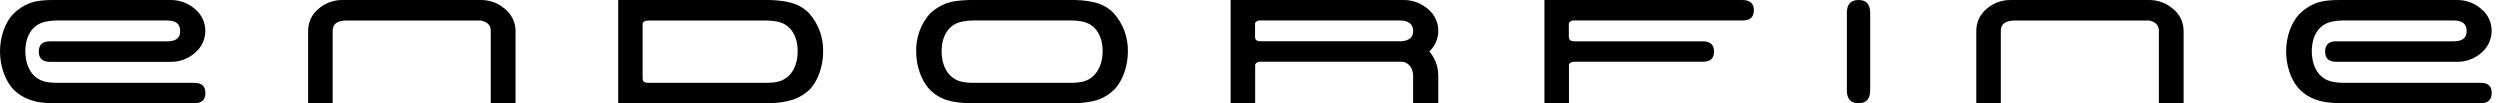 <?xml version="1.0" encoding="UTF-8"?>
<svg xmlns="http://www.w3.org/2000/svg" xmlns:xlink="http://www.w3.org/1999/xlink" width="242px" height="10px" viewBox="0 0 242 10" version="1.1">
  <title>logo-endorfine-Black</title>
  <g id="Page-1" stroke="none" stroke-width="1" fill="none" fill-rule="evenodd">
    <g id="logo-endorfine-Black" fill="#000000" fill-rule="nonzero">
      <path d="M210.376,0.88 C209.722,0.299 208.874,-0.014 208.001,0.001 L194.681,0.001 C193.798,-0.023 192.94,0.291 192.282,0.88 C191.974,1.136 191.727,1.457 191.558,1.819 C191.389,2.182 191.302,2.578 191.304,2.978 L191.304,9.992 L193.679,9.992 L193.679,2.978 C193.679,2.321 194.127,1.988 195.029,1.988 L208.044,1.988 C208.669,2.119 208.982,2.452 208.982,2.978 L208.982,9.992 L211.373,9.992 L211.373,2.978 C211.372,2.576 211.282,2.18 211.109,1.817 C210.937,1.455 210.686,1.135 210.376,0.88 Z M106.181,0.29 C105.888,0.209 105.591,0.146 105.291,0.1 C104.876,0.04 104.458,0.007 104.04,0.001 L93.835,0.001 C93.438,0.008 93.042,0.036 92.648,0.084 C92.307,0.124 91.972,0.198 91.646,0.306 C91.051,0.529 90.505,0.863 90.035,1.292 C89.135,2.306 88.652,3.625 88.686,4.981 C88.686,6.327 89.141,7.795 90.035,8.706 C90.496,9.167 91.063,9.508 91.686,9.699 C92.012,9.791 92.344,9.86 92.68,9.905 C93.075,9.953 93.36,9.976 93.823,9.996 L104.028,9.996 C104.425,9.985 104.822,9.952 105.215,9.897 C105.534,9.856 105.849,9.791 106.158,9.703 C106.781,9.502 107.35,9.162 107.824,8.71 C108.723,7.803 109.178,6.335 109.178,4.985 C109.209,3.628 108.725,2.31 107.824,1.296 C107.373,0.824 106.807,0.477 106.181,0.29 Z M104.752,7.918 C104.407,7.988 104.056,8.022 103.703,8.017 L94.176,8.017 C93.824,8.022 93.472,7.989 93.127,7.918 C91.801,7.637 91.148,6.414 91.148,4.957 C91.148,3.5 91.813,2.357 93.127,2.095 C93.472,2.023 93.823,1.984 94.176,1.98 L103.707,1.98 C104.059,1.979 104.411,2.012 104.756,2.079 C106.078,2.345 106.735,3.508 106.735,4.941 C106.735,6.374 106.082,7.629 104.752,7.918 Z M16.166,4.003 L4.841,4.003 C4.093,4.003 3.756,4.336 3.756,4.997 C3.756,5.658 4.117,5.986 4.841,5.986 L16.506,5.986 C17.379,6.002 18.227,5.69 18.881,5.112 C19.193,4.851 19.444,4.524 19.616,4.155 C19.787,3.787 19.876,3.385 19.875,2.978 C19.875,2.577 19.785,2.18 19.614,1.817 C19.442,1.455 19.192,1.134 18.881,0.88 C18.215,0.294 17.353,-0.02 16.466,0.001 L5.146,0.001 C3.701,0.001 3.167,0.203 2.921,0.29 C2.33,0.511 1.79,0.852 1.338,1.292 C0.443,2.186 0,3.639 0,4.981 C0,6.323 0.455,7.807 1.354,8.71 C1.776,9.123 2.284,9.439 2.842,9.636 C3.167,9.759 3.504,9.847 3.847,9.897 C4.28,9.957 4.717,9.991 5.154,10 L18.794,10 C19.51,10 19.883,9.671 19.883,9.01 C19.883,8.349 19.546,8.017 18.794,8.017 L5.486,8.017 C5.133,8.022 4.78,7.989 4.433,7.918 C3.103,7.641 2.454,6.41 2.454,4.957 C2.454,3.504 3.115,2.357 4.433,2.095 C4.777,2.023 5.127,1.984 5.478,1.98 L16.166,1.98 C17.041,1.98 17.44,2.321 17.44,3.006 C17.44,3.69 17.021,4.003 16.166,4.003 Z M48.897,0.88 C48.244,0.299 47.396,-0.014 46.522,0.001 L33.202,0.001 C32.32,-0.023 31.461,0.291 30.803,0.88 C30.496,1.136 30.249,1.457 30.08,1.82 C29.911,2.182 29.824,2.578 29.826,2.978 L29.826,9.992 L32.201,9.992 L32.201,2.978 C32.201,2.321 32.648,1.988 33.55,1.988 L46.565,1.988 C47.191,2.123 47.504,2.452 47.504,2.978 L47.504,9.992 L49.906,9.992 L49.906,2.978 C49.904,2.575 49.812,2.179 49.637,1.816 C49.462,1.453 49.21,1.133 48.897,0.88 Z M76.684,0.298 C76.371,0.206 76.05,0.139 75.726,0.096 C75.333,0.041 74.936,0.009 74.539,0.001 L59.842,0.001 L59.842,9.992 L74.547,9.992 C74.952,9.981 75.357,9.944 75.758,9.881 C76.092,9.827 76.423,9.75 76.747,9.652 C77.336,9.454 77.876,9.132 78.331,8.71 C79.229,7.807 79.68,6.335 79.68,4.985 C79.713,3.629 79.231,2.31 78.331,1.296 C77.88,0.823 77.311,0.479 76.684,0.298 Z M75.255,7.918 C74.911,7.989 74.561,8.022 74.21,8.017 L62.751,8.017 C62.45,8.017 62.276,7.934 62.224,7.756 C62.211,7.696 62.205,7.635 62.205,7.574 L62.205,2.503 C62.198,2.419 62.198,2.334 62.205,2.25 C62.284,2.075 62.462,1.992 62.747,1.988 L74.19,1.988 C74.541,1.987 74.891,2.02 75.235,2.087 C76.561,2.353 77.215,3.516 77.215,4.949 C77.215,6.382 76.581,7.629 75.255,7.918 Z M138.232,0.88 C137.564,0.294 136.701,-0.02 135.813,0.001 L119.125,0.001 L119.125,9.992 L121.5,9.992 L121.5,6.461 C121.494,6.386 121.494,6.311 121.5,6.236 C121.549,6.15 121.622,6.08 121.709,6.034 C121.797,5.989 121.896,5.969 121.995,5.978 L135.631,5.978 C136.391,5.978 136.787,6.655 136.787,7.32 L136.787,9.992 L139.225,9.992 L139.225,7.356 C139.233,6.486 138.927,5.643 138.362,4.981 C138.637,4.722 138.855,4.41 139.003,4.063 C139.152,3.717 139.227,3.343 139.225,2.966 C139.224,2.567 139.135,2.172 138.963,1.811 C138.791,1.451 138.541,1.133 138.232,0.88 Z M136.791,3.037 C136.791,3.631 136.395,3.932 135.659,3.995 L122.034,3.995 C121.733,3.995 121.559,3.912 121.508,3.734 C121.494,3.676 121.488,3.616 121.488,3.556 L121.488,2.467 C121.482,2.392 121.482,2.317 121.488,2.242 C121.534,2.156 121.604,2.086 121.689,2.04 C121.774,1.993 121.87,1.973 121.967,1.98 L135.469,1.98 C136.344,1.98 136.791,2.317 136.791,2.998 L136.791,3.037 Z M240.102,8.013 L226.81,8.013 C226.458,8.017 226.106,7.982 225.761,7.91 C224.431,7.633 223.782,6.402 223.782,4.949 C223.782,3.497 224.443,2.349 225.761,2.087 C226.107,2.017 226.458,1.982 226.81,1.98 L237.498,1.98 C238.373,1.98 238.772,2.321 238.772,3.006 C238.772,3.69 238.345,3.999 237.498,3.999 L226.157,3.999 C225.409,3.999 225.073,4.332 225.073,4.993 C225.073,5.654 225.433,5.982 226.157,5.982 L237.822,5.982 C238.696,5.998 239.543,5.686 240.197,5.108 C240.509,4.847 240.76,4.52 240.932,4.152 C241.104,3.783 241.192,3.381 241.191,2.974 C241.191,2.573 241.102,2.176 240.93,1.813 C240.758,1.45 240.508,1.13 240.197,0.876 C239.532,0.292 238.672,-0.02 237.787,0.001 L226.458,0.001 C225.013,0.001 224.479,0.203 224.234,0.29 C223.642,0.511 223.103,0.852 222.65,1.292 C221.744,2.182 221.296,3.639 221.296,4.981 C221.296,6.323 221.752,7.807 222.65,8.706 C223.073,9.119 223.581,9.435 224.139,9.632 C224.463,9.754 224.8,9.84 225.144,9.889 C225.577,9.949 226.013,9.984 226.45,9.992 L240.11,9.992 C240.827,9.992 241.199,9.664 241.199,9.003 C241.199,8.341 240.862,8.013 240.11,8.013 L240.102,8.013 Z M179.905,0.001 C179.15,0.001 178.774,0.418 178.776,1.252 L178.776,8.741 C178.776,9.592 179.152,9.992 179.905,9.992 C180.657,9.992 181.033,9.576 181.033,8.741 L181.033,1.252 C181.033,0.397 180.657,0.001 179.905,0.001 Z M168.659,0.001 L149.501,0.001 L149.501,9.996 L151.876,9.996 L151.876,6.493 C151.87,6.409 151.87,6.324 151.876,6.24 C151.951,6.069 152.129,5.986 152.406,5.978 L164.823,5.978 C165.568,5.978 165.92,5.65 165.92,4.989 C165.92,4.328 165.556,3.999 164.823,3.999 L152.414,3.999 C152.113,3.999 151.939,3.916 151.888,3.738 C151.873,3.674 151.865,3.609 151.864,3.544 L151.864,2.515 C151.857,2.425 151.857,2.335 151.864,2.246 C151.914,2.152 151.992,2.076 152.087,2.029 C152.182,1.982 152.289,1.965 152.394,1.98 L168.679,1.98 C169.423,1.98 169.775,1.652 169.775,0.991 C169.775,0.33 169.391,0.001 168.659,0.001 Z" id="Shape"></path>
    </g>
  </g>
</svg>
